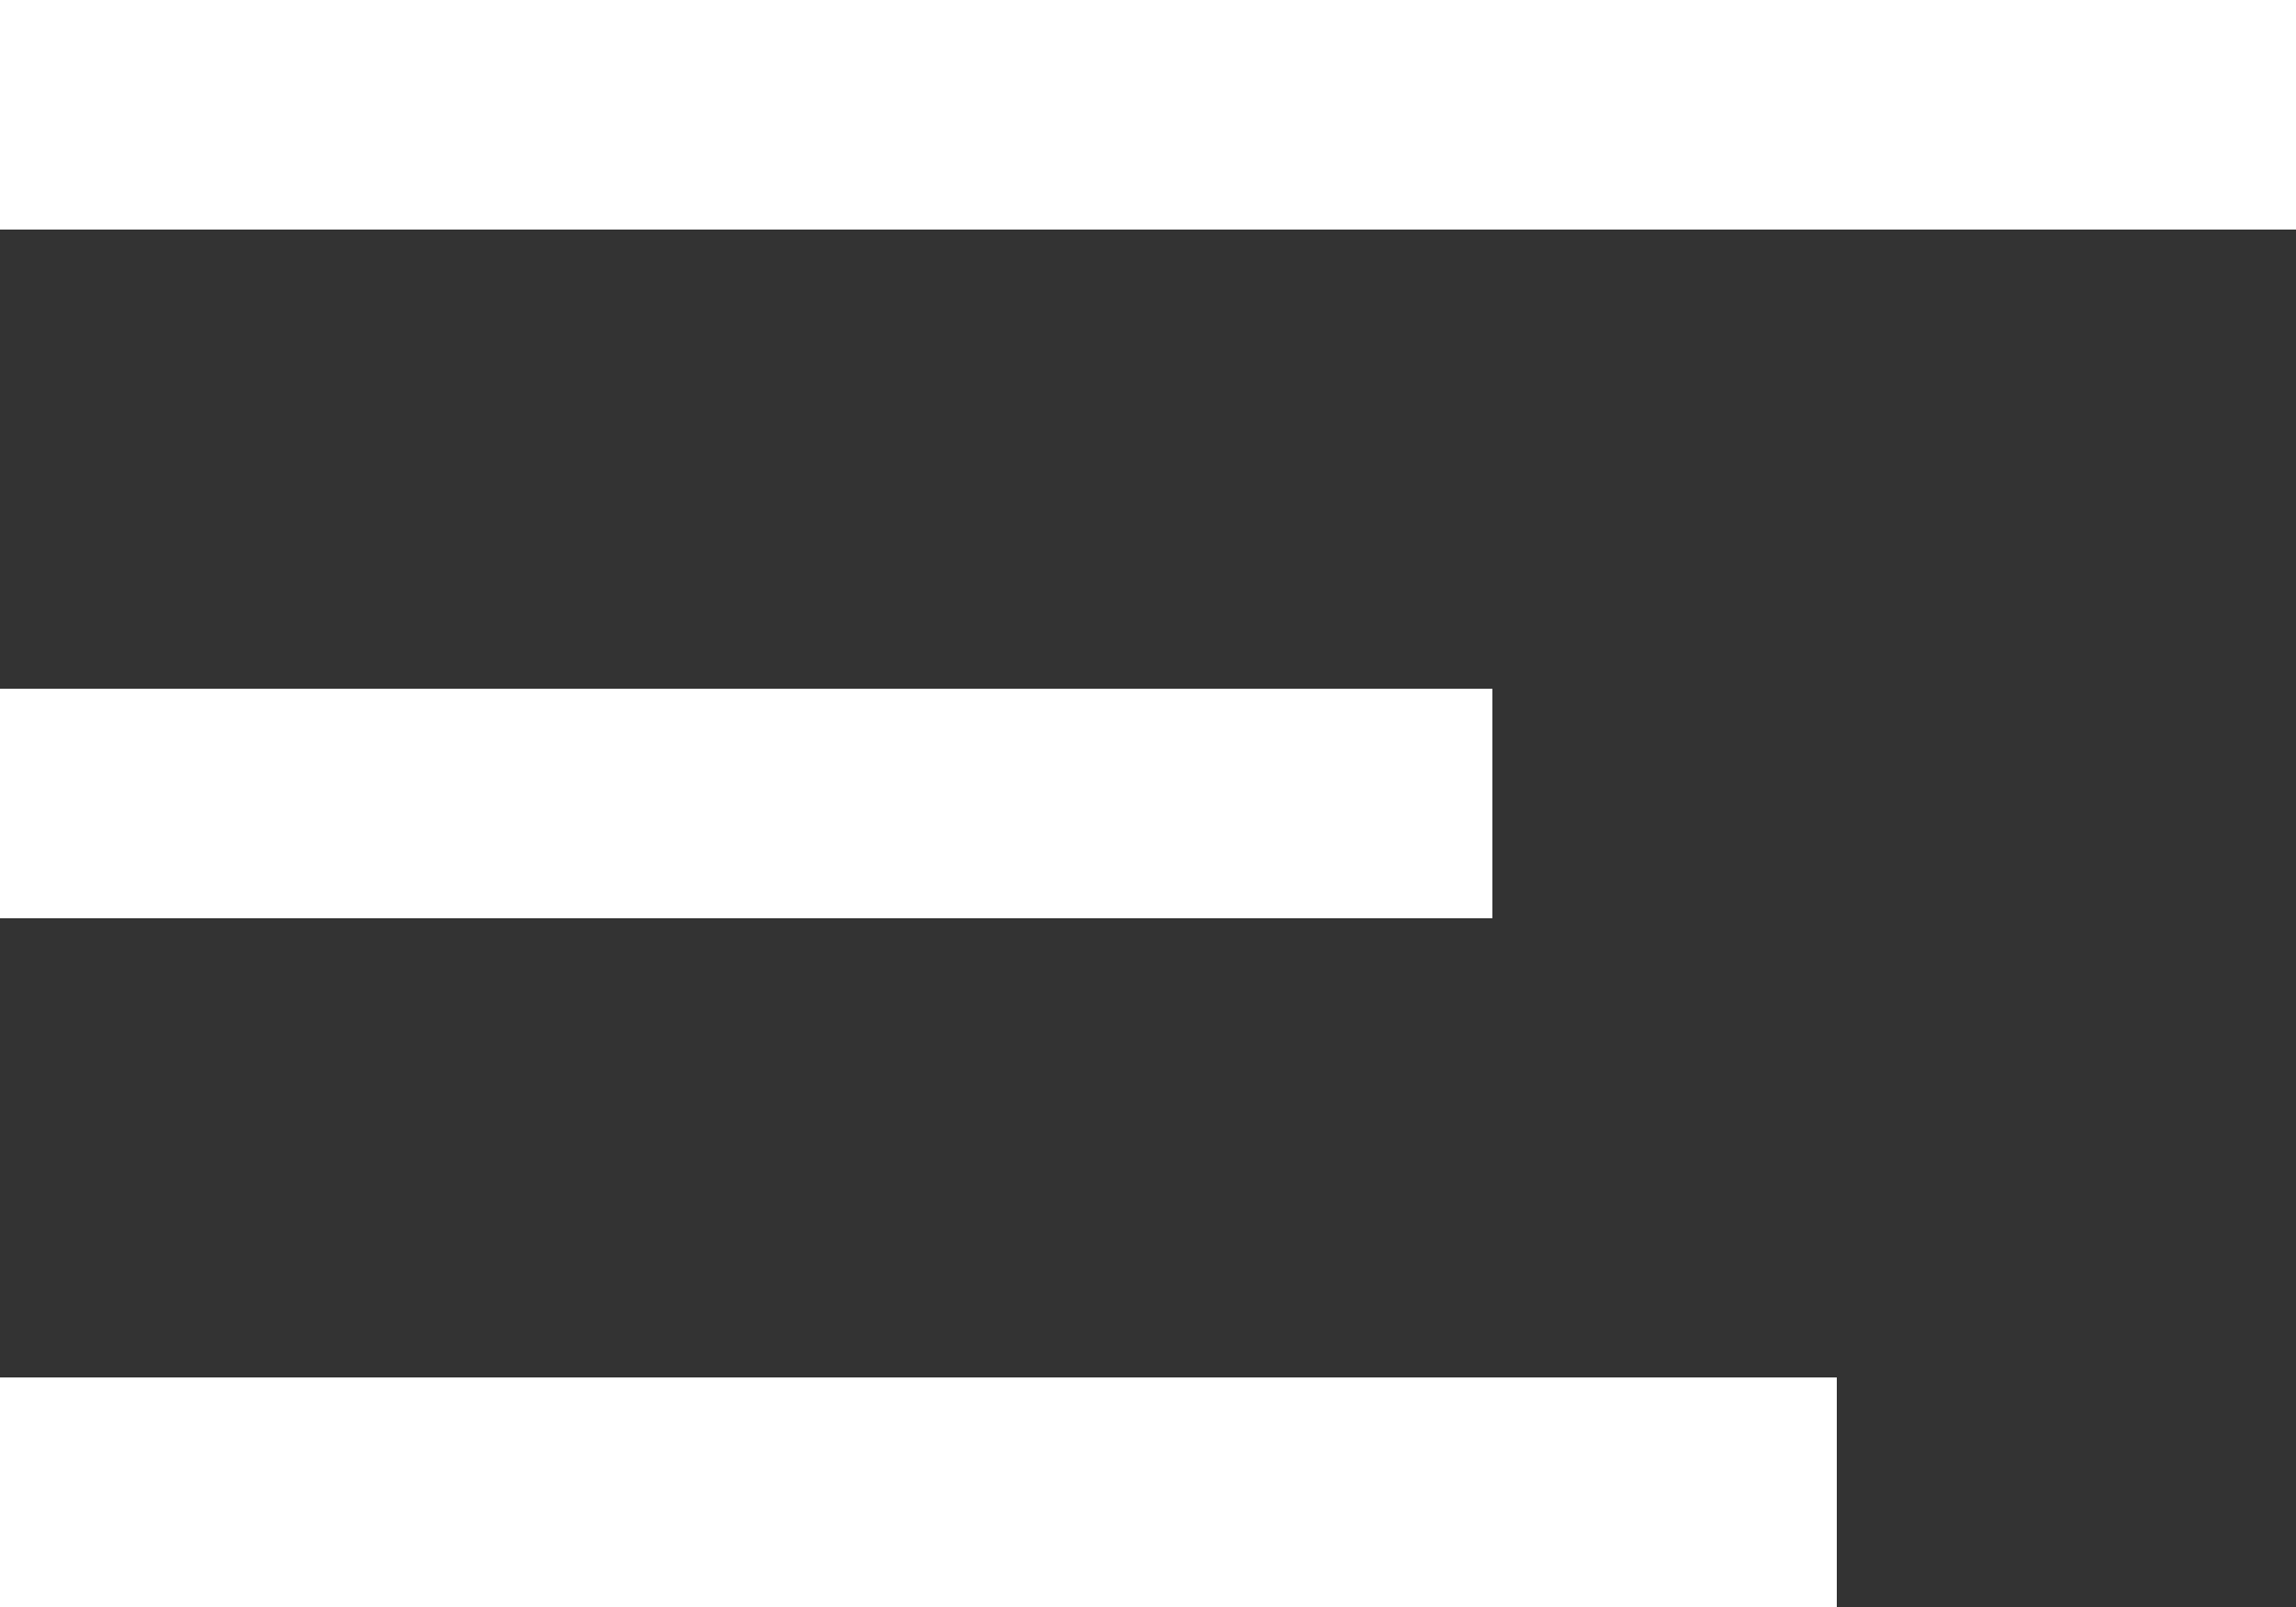 <svg width="20" height="14" viewBox="0 0 20 14" fill="none" xmlns="http://www.w3.org/2000/svg">
    <rect x="0" y="0" width="20" height="14" fill="#333333" stroke="none"/>
    <line y1="1" x2="20" y2="1" stroke="#fff" stroke-width="2"/>
    <line y1="7" x2="13" y2="7" stroke="#fff" stroke-width="2"/>
    <line y1="13" x2="16" y2="13" stroke="#fff" stroke-width="2"/>
</svg>
